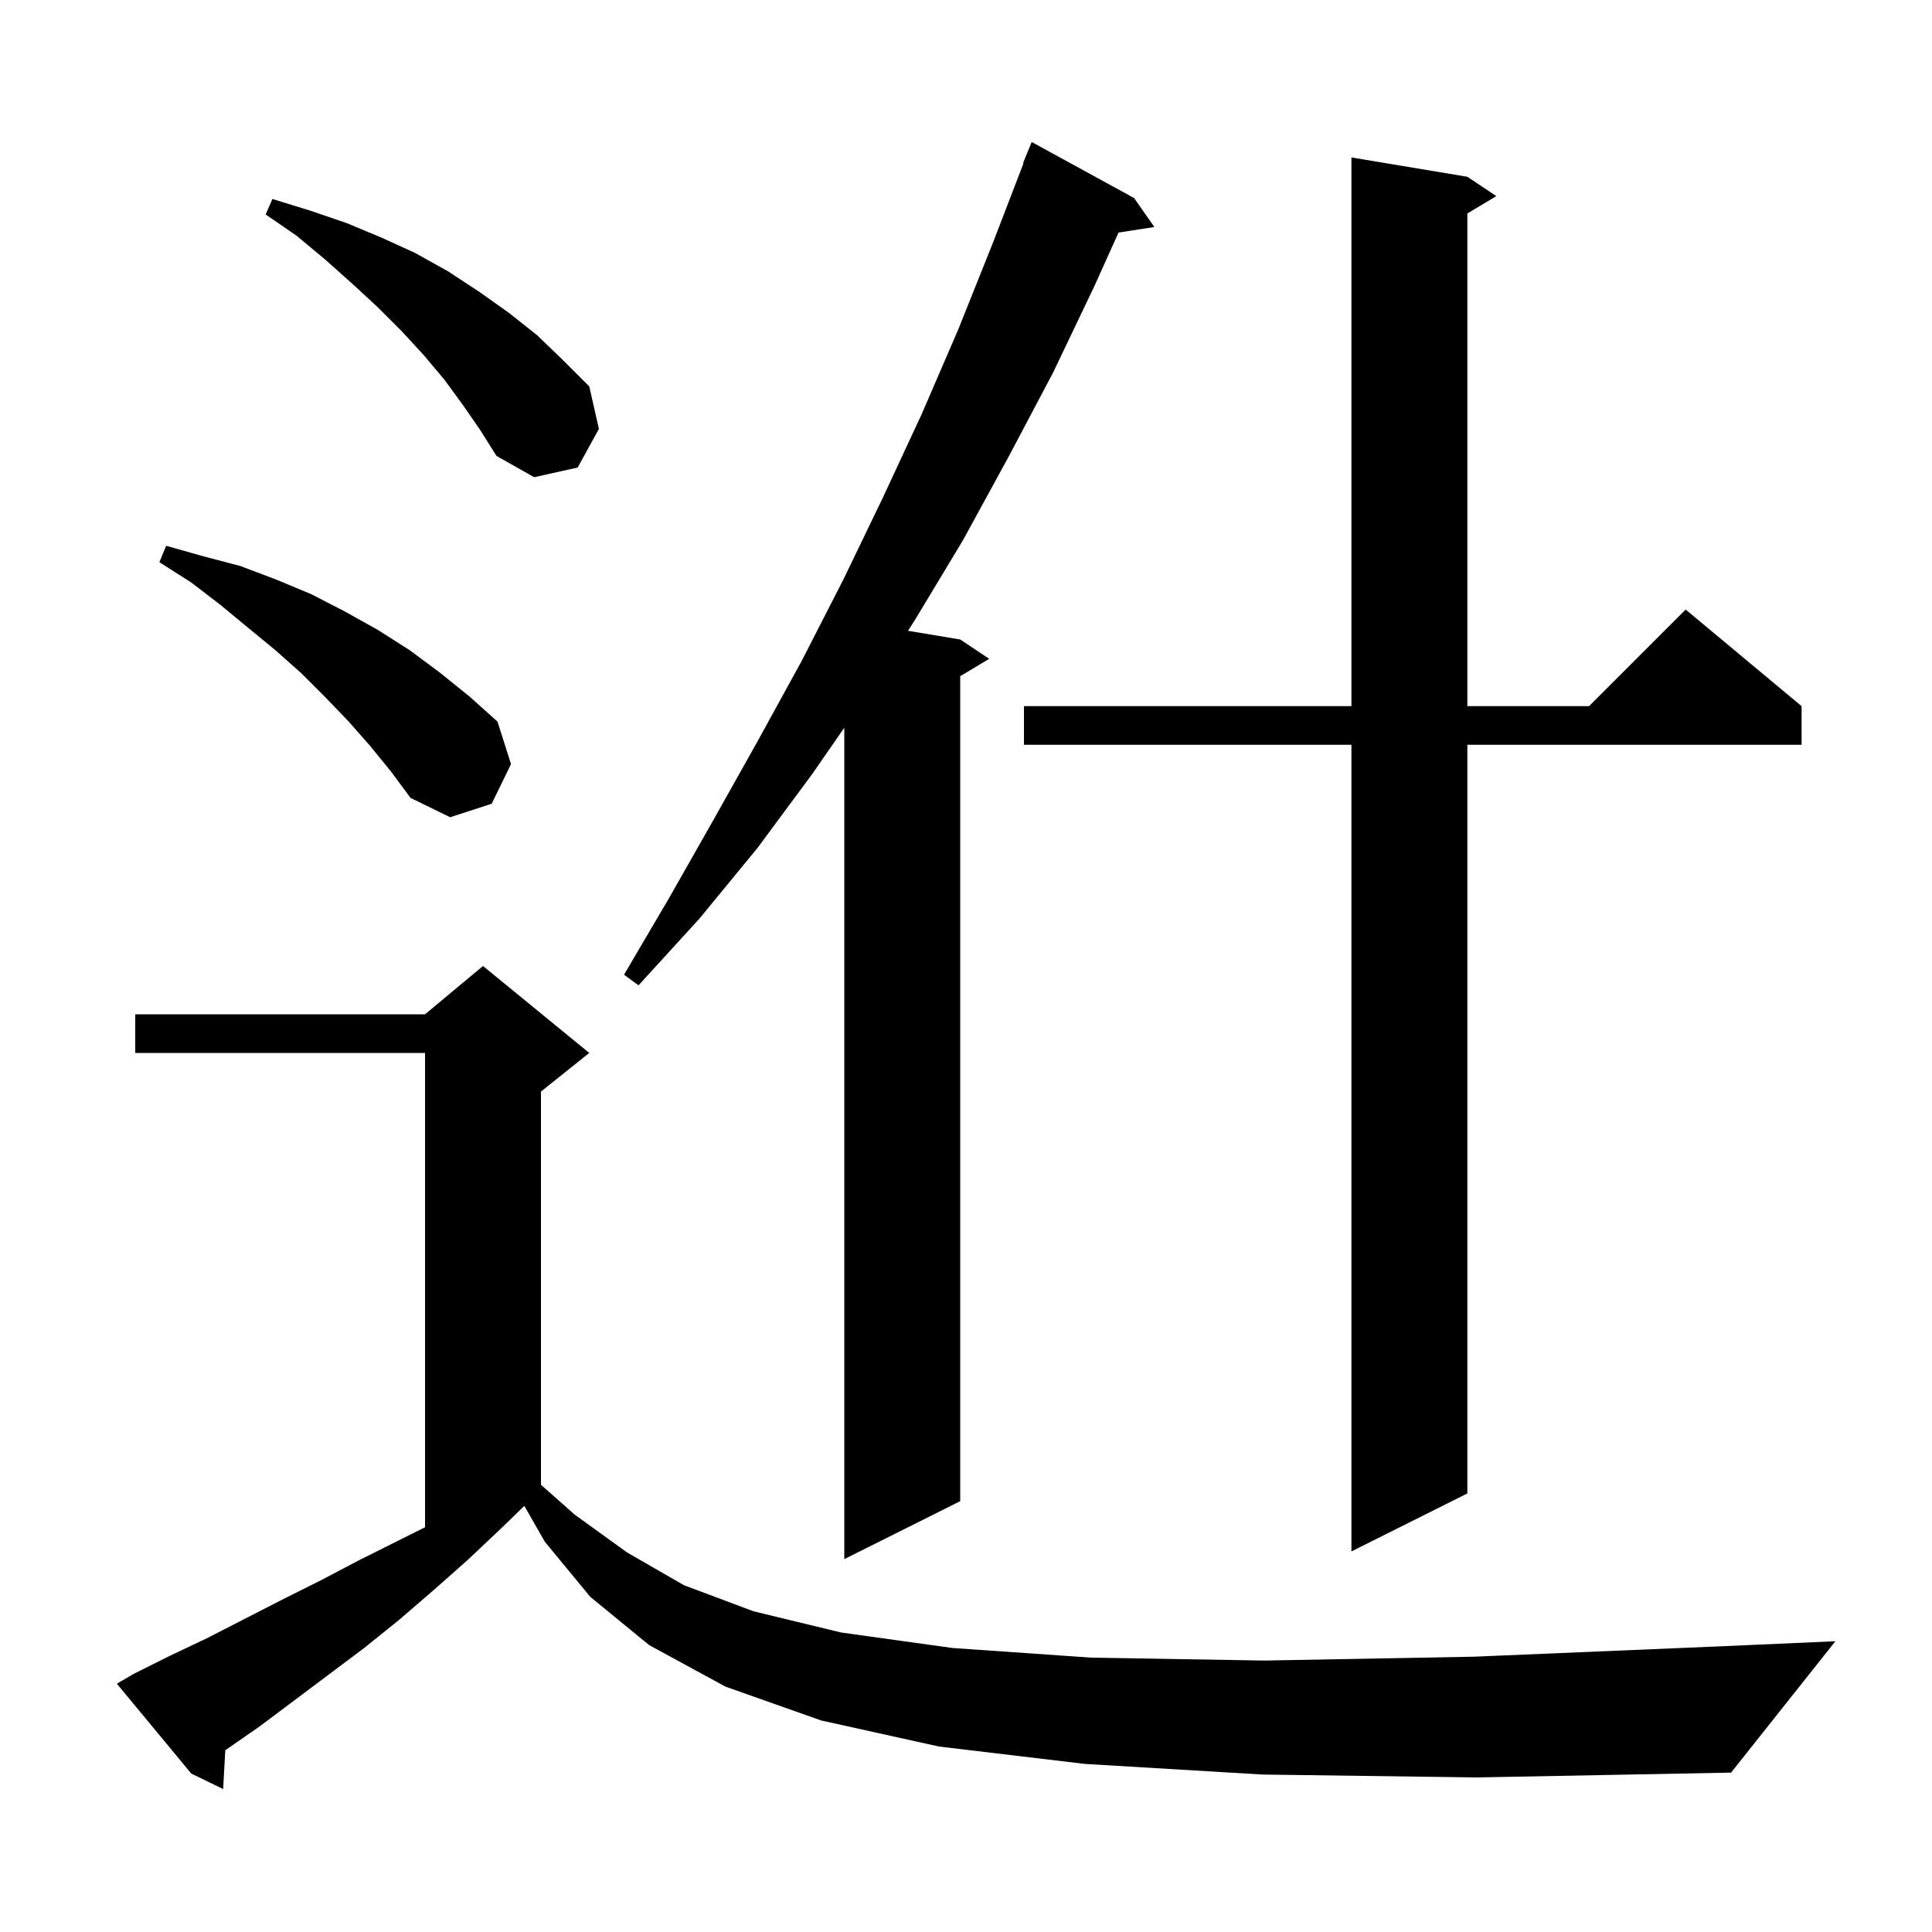 <svg xmlns="http://www.w3.org/2000/svg" xmlns:xlink="http://www.w3.org/1999/xlink" version="1.1" baseProfile="full" viewBox="0 0 200 200" width="200" height="200"><g fill="currentColor"><path d="M 130.7 183.7 L 112.3 182.6 L 97.2 180.8 L 85.0 178.1 L 75.1 174.6 L 67.2 170.3 L 61.1 165.3 L 56.4 159.6 L 54.278 155.887 L 52.0 158.1 L 48.4 161.5 L 44.9 164.6 L 41.3 167.7 L 37.7 170.6 L 26.9 178.7 L 23.323 181.184 L 23.1 185.2 L 19.8 183.6 L 12.1 174.3 L 13.8 173.3 L 17.6 171.4 L 21.4 169.6 L 29.2 165.6 L 33.2 163.6 L 37.2 161.5 L 44.0 158.1 L 44.0 109.0 L 14.0 109.0 L 14.0 105.0 L 44.0 105.0 L 50.0 100.0 L 61.0 109.0 L 56.0 113.0 L 56.0 153.704 L 59.5 156.8 L 64.9 160.7 L 70.8 164.1 L 78.0 166.8 L 87.1 169.0 L 98.6 170.6 L 113.0 171.6 L 130.9 171.9 L 152.6 171.5 L 178.7 170.4 L 190.0 169.9 L 179.2 183.5 L 152.9 184.0 Z M 117.4 20.5 L 119.5 23.5 L 115.789 24.076 L 113.3 29.6 L 109.0 38.6 L 104.4 47.3 L 99.7 55.9 L 94.7 64.2 L 93.994 65.299 L 99.4 66.2 L 102.4 68.2 L 99.4 70.0 L 99.4 155.4 L 87.4 161.4 L 87.4 75.333 L 84.1 80.1 L 78.4 87.8 L 72.4 95.1 L 66.1 102.0 L 64.6 100.9 L 69.3 92.9 L 73.9 84.8 L 78.5 76.6 L 83.0 68.4 L 87.3 60.0 L 91.4 51.5 L 95.4 42.9 L 99.2 34.1 L 102.8 25.1 L 105.948 16.915 L 105.9 16.9 L 106.8 14.7 Z M 151.9 18.3 L 154.9 20.3 L 151.9 22.1 L 151.9 73.1 L 164.5 73.1 L 174.5 63.1 L 186.5 73.1 L 186.5 77.1 L 151.9 77.1 L 151.9 154.6 L 139.9 160.6 L 139.9 77.1 L 106.0 77.1 L 106.0 73.1 L 139.9 73.1 L 139.9 16.3 Z M 38.3 77.2 L 36.1 74.7 L 33.7 72.2 L 31.2 69.7 L 28.5 67.3 L 25.7 65.0 L 22.8 62.6 L 19.8 60.3 L 16.5 58.2 L 17.2 56.5 L 21.1 57.6 L 24.9 58.6 L 28.6 60.0 L 32.2 61.5 L 35.7 63.3 L 39.1 65.2 L 42.4 67.3 L 45.5 69.6 L 48.6 72.1 L 51.5 74.7 L 52.9 79.1 L 50.9 83.2 L 46.6 84.6 L 42.5 82.6 L 40.5 79.9 Z M 47.9 41.9 L 46.0 39.3 L 43.9 36.8 L 41.6 34.3 L 39.1 31.8 L 36.5 29.4 L 33.7 26.9 L 30.7 24.4 L 27.5 22.2 L 28.2 20.6 L 32.1 21.8 L 35.9 23.1 L 39.5 24.6 L 43.0 26.2 L 46.4 28.1 L 49.6 30.2 L 52.7 32.4 L 55.6 34.7 L 58.3 37.3 L 61.0 40.0 L 62.0 44.4 L 59.8 48.4 L 55.3 49.4 L 51.4 47.2 L 49.7 44.5 Z "/></g></svg>